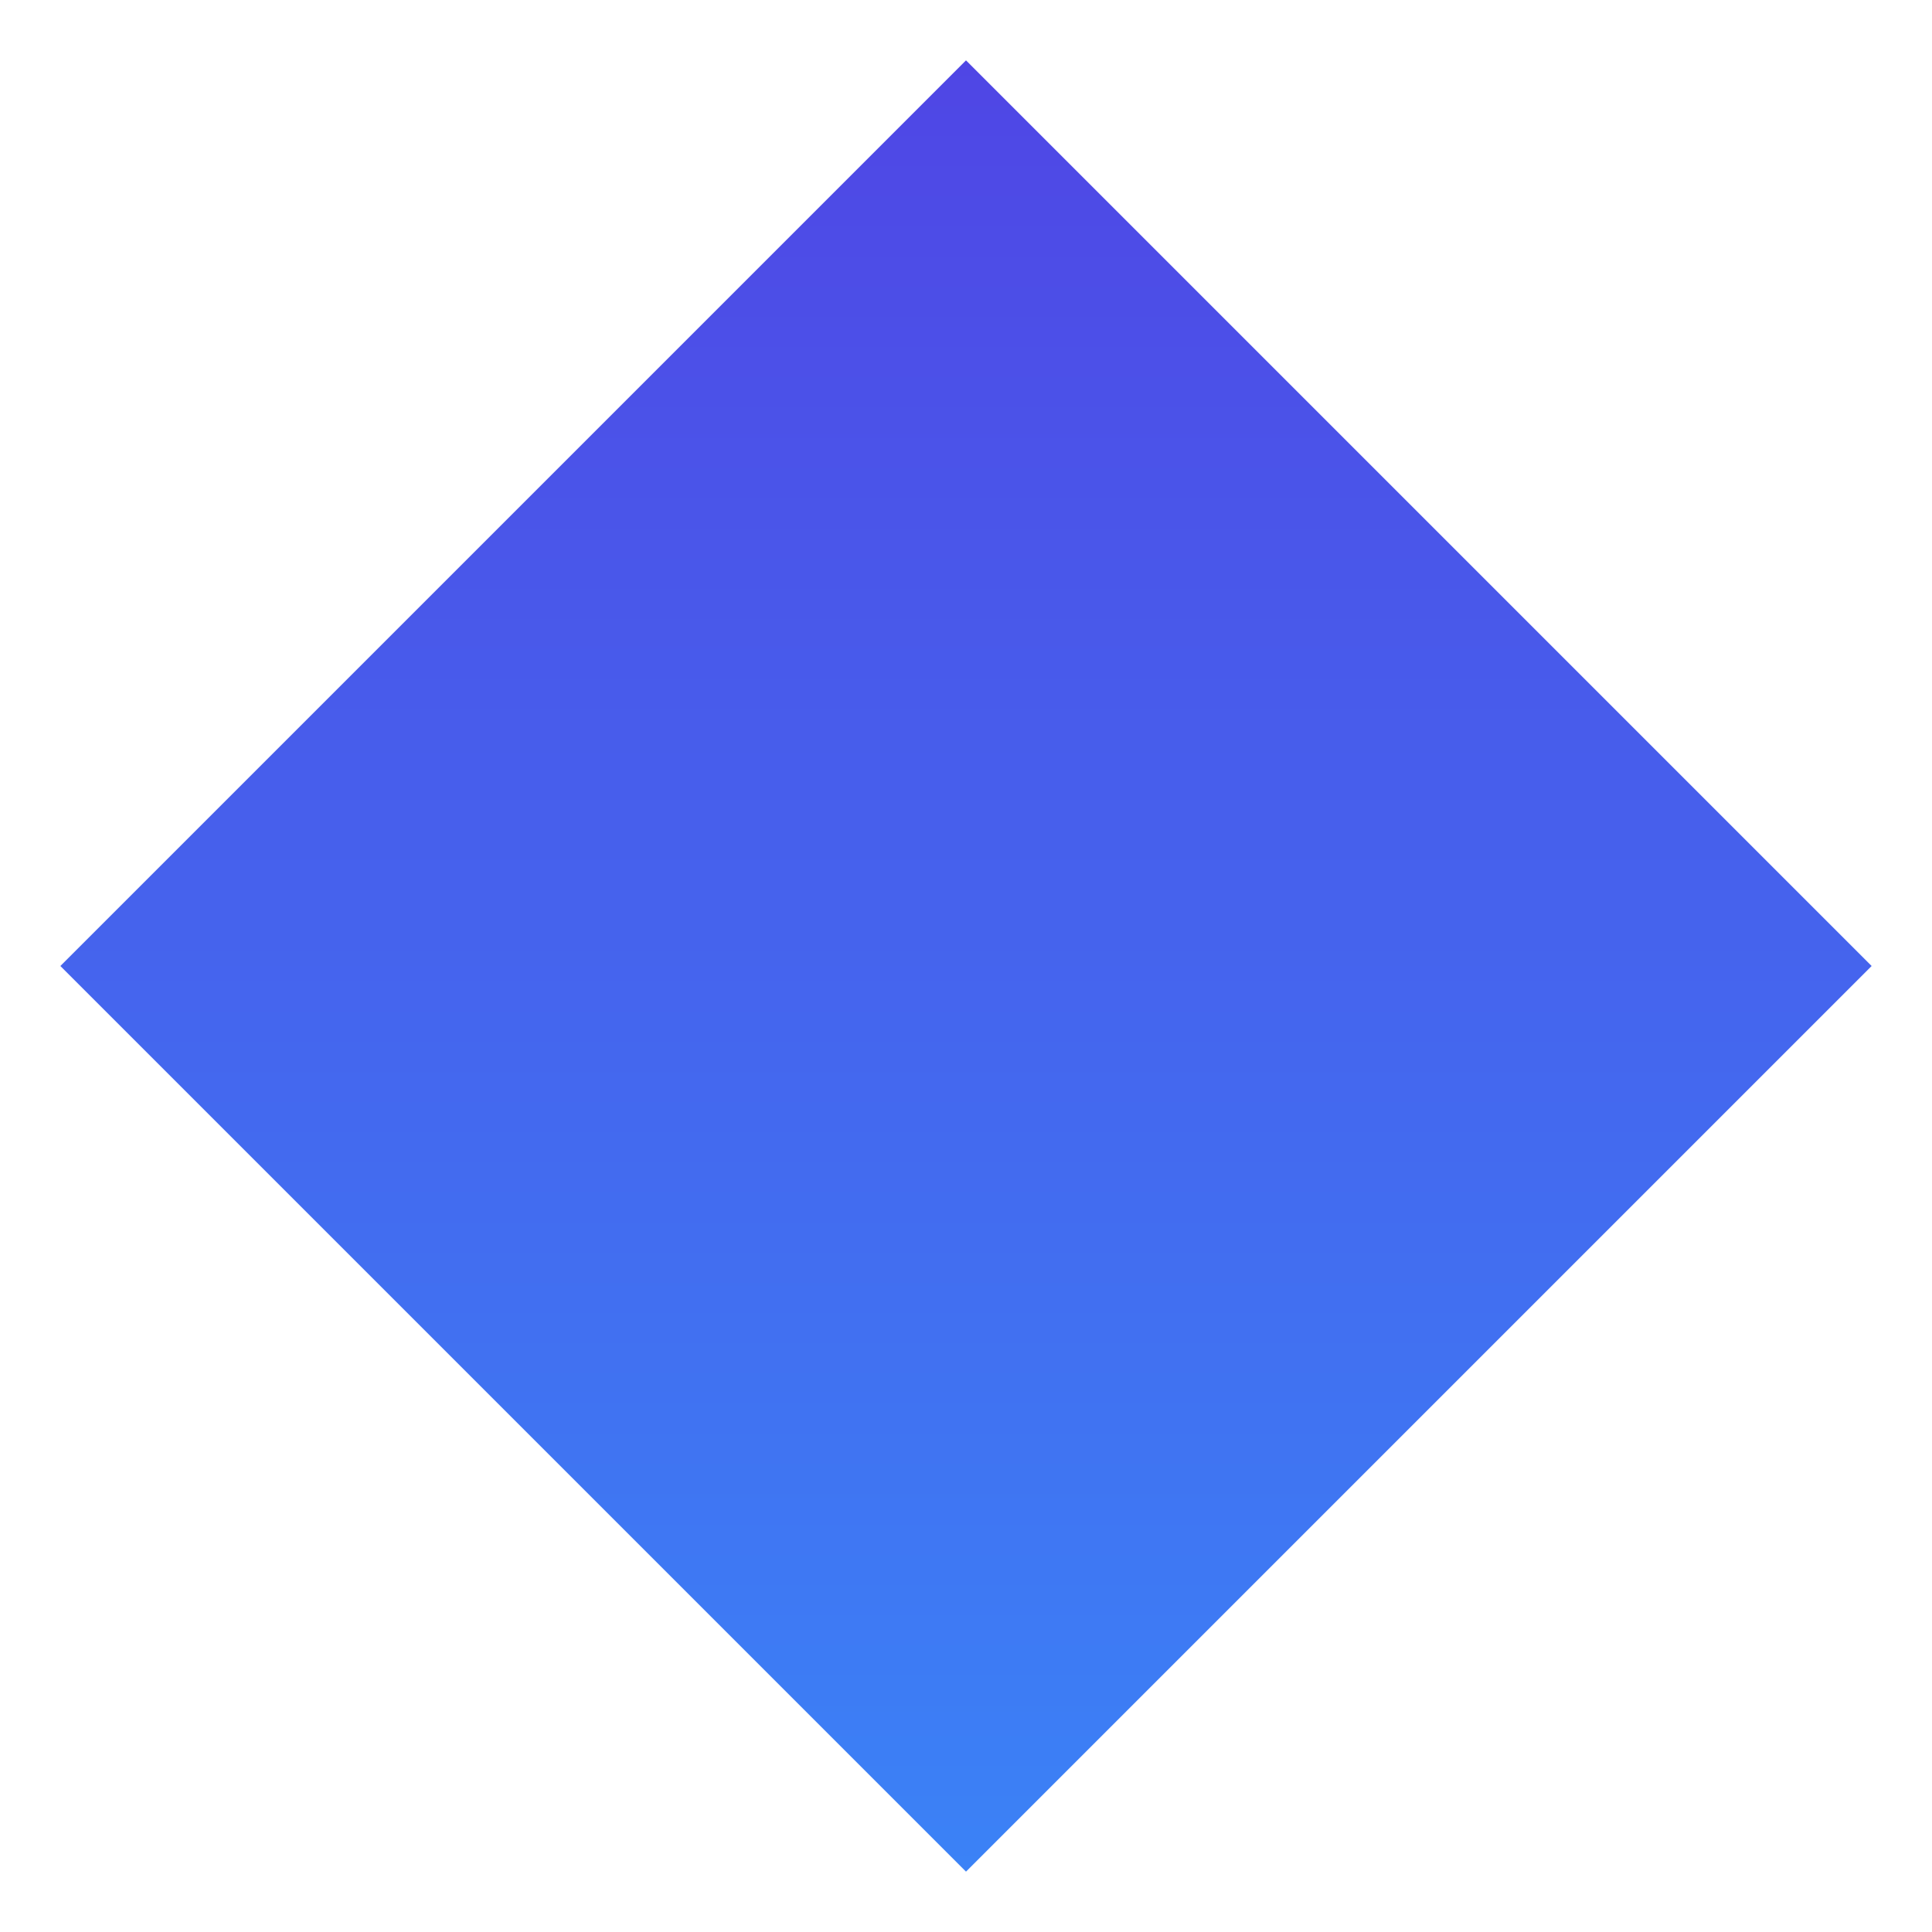 <svg width="64" height="64" viewBox="0 0 64 64" fill="none" xmlns="http://www.w3.org/2000/svg">
    <path d="M32 2L2 32L32 62L62 32L32 2Z" fill="url(#paint0_linear_1_2)"/>
    <defs>
    <linearGradient id="paint0_linear_1_2" x1="32" y1="2" x2="32" y2="62" gradientUnits="userSpaceOnUse">
    <stop stop-color="#4F46E5"/>
    <stop offset="1" stop-color="#3B82F6"/>
    </linearGradient>
    </defs>
    </svg>